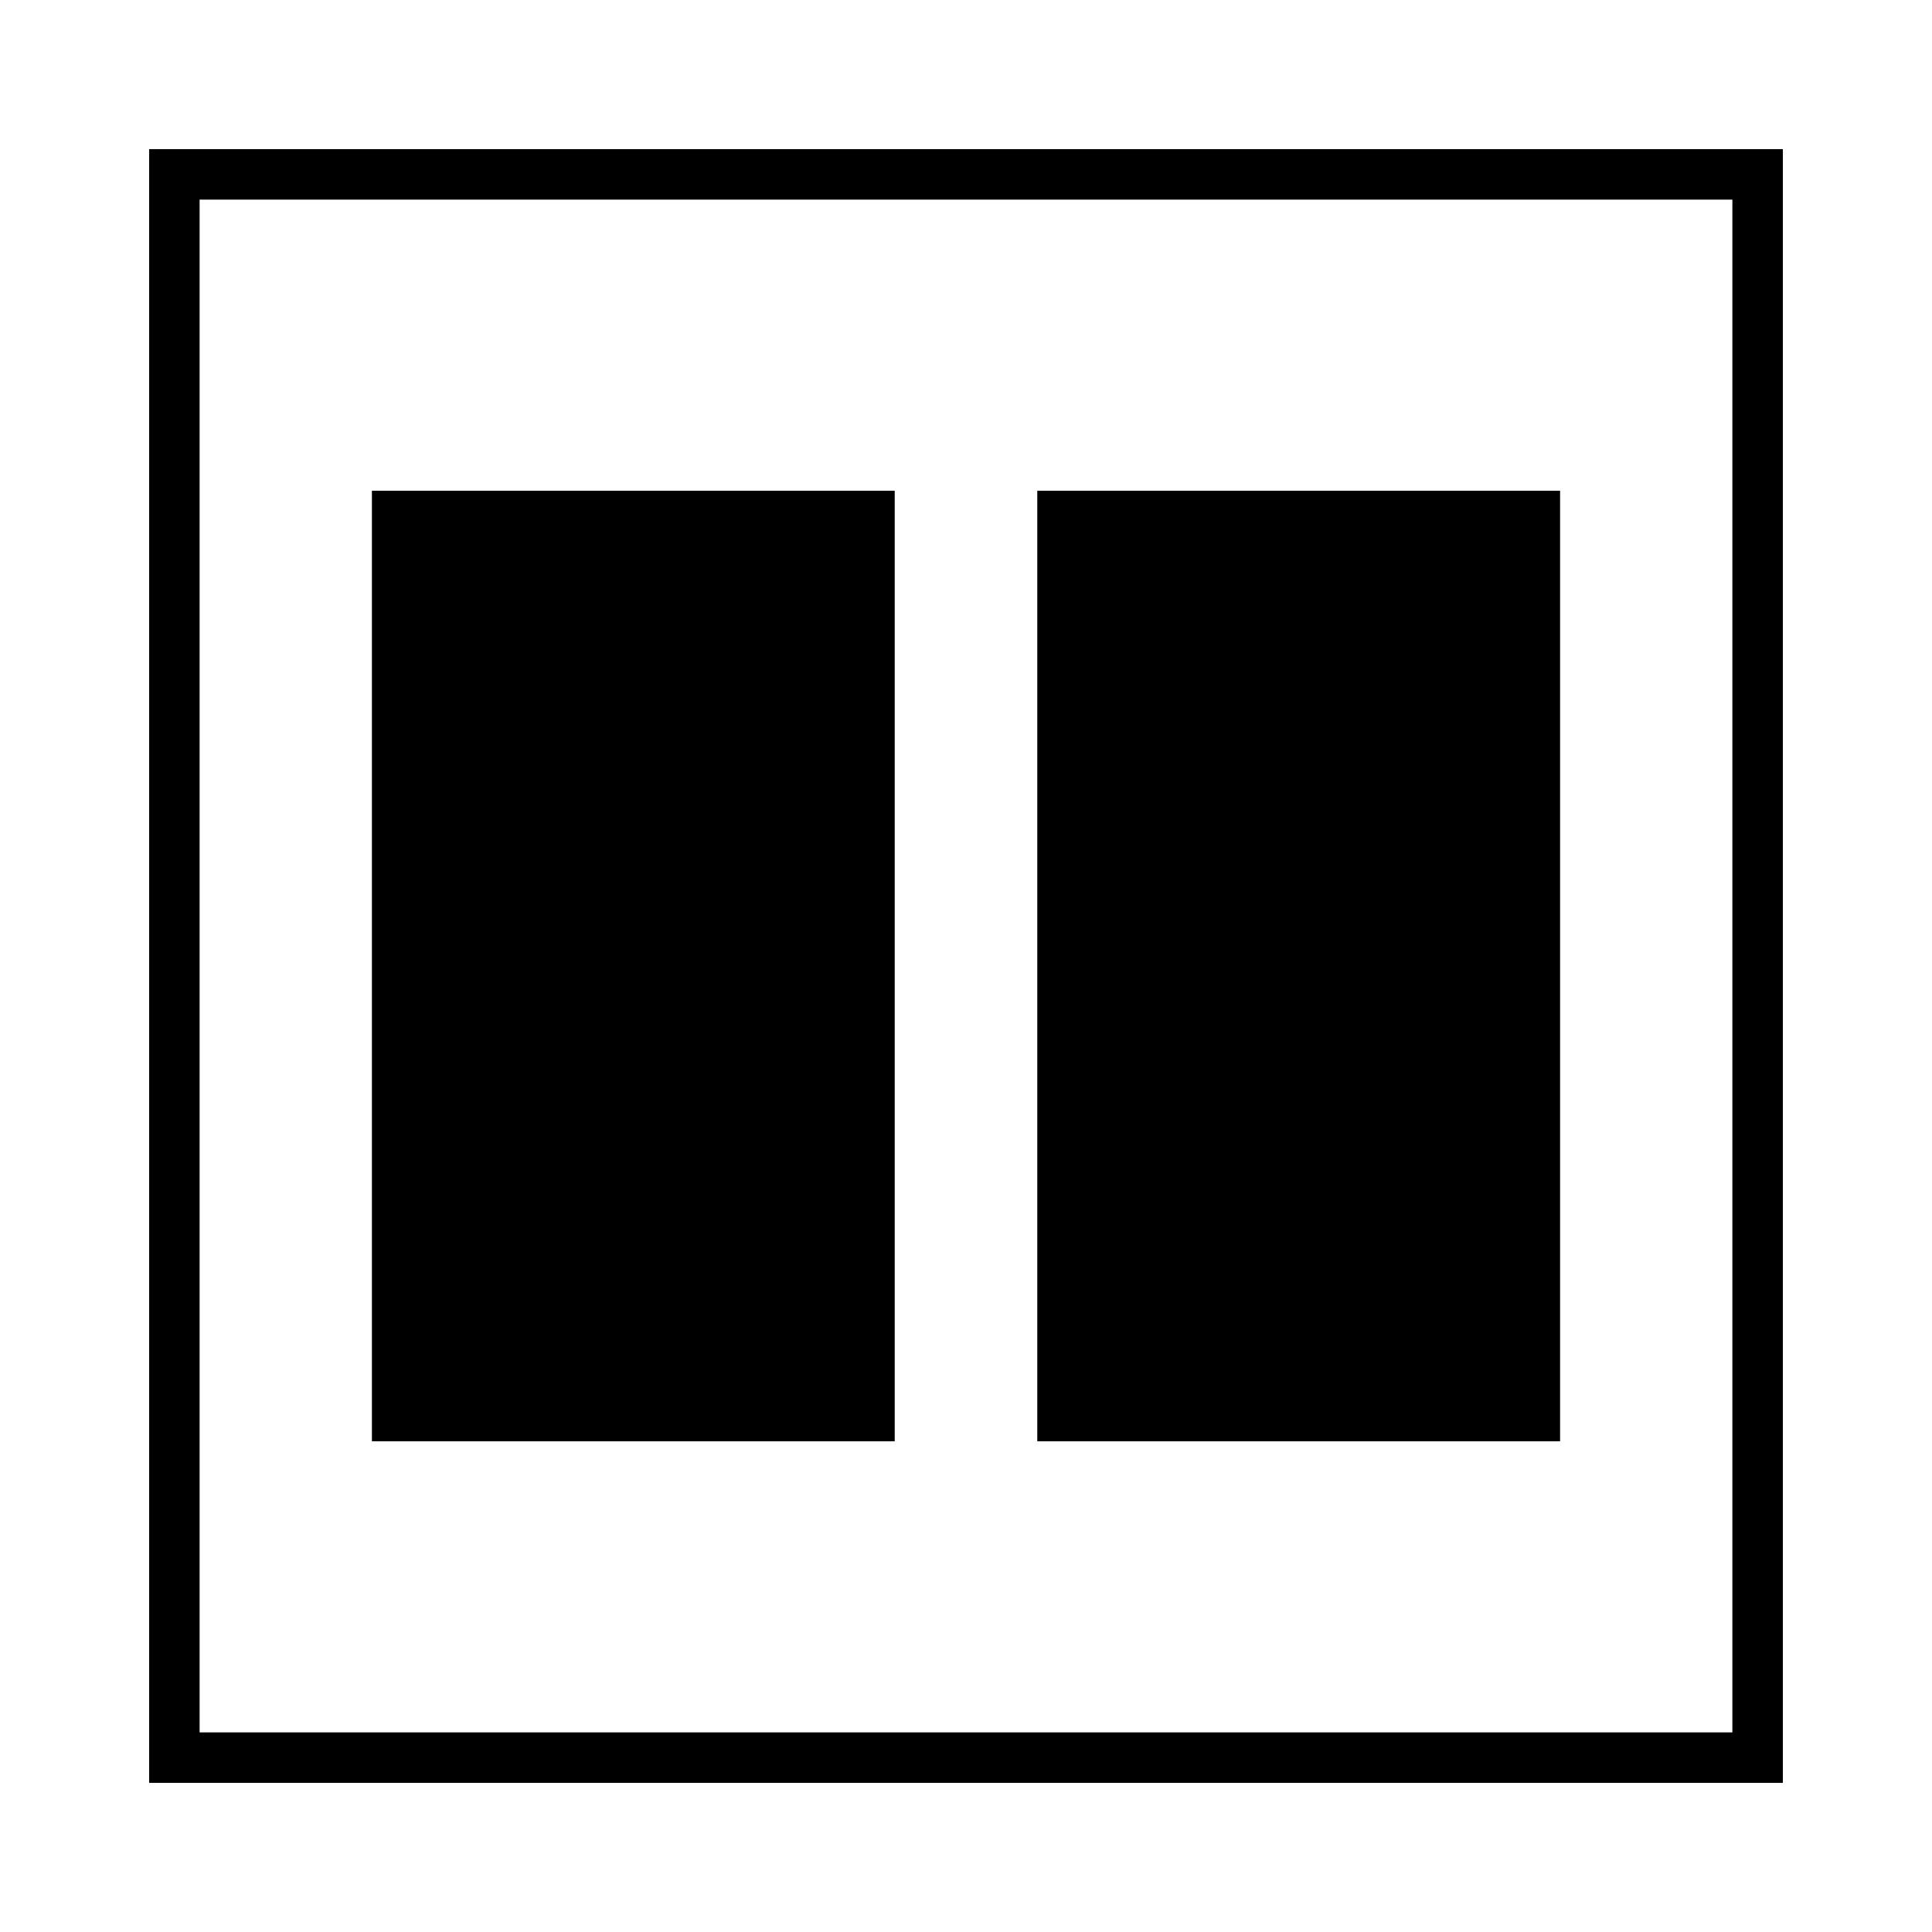 <?xml version="1.0" encoding="UTF-8"?>
<!-- Uploaded to: ICON Repo, www.svgrepo.com, Generator: ICON Repo Mixer Tools -->
<svg fill="#000000" width="800px" height="800px" version="1.1" viewBox="144 144 512 512" xmlns="http://www.w3.org/2000/svg">
 <g>
  <path d="m418.89 274.05h138.55v251.91h-138.55z"/>
  <path d="m242.56 274.05h138.55v251.91h-138.55z"/>
  <path d="m616.48 183.52h-432.96v432.96h432.96zm-13.383 419.58h-406.2v-406.2h406.2z"/>
 </g>
</svg>